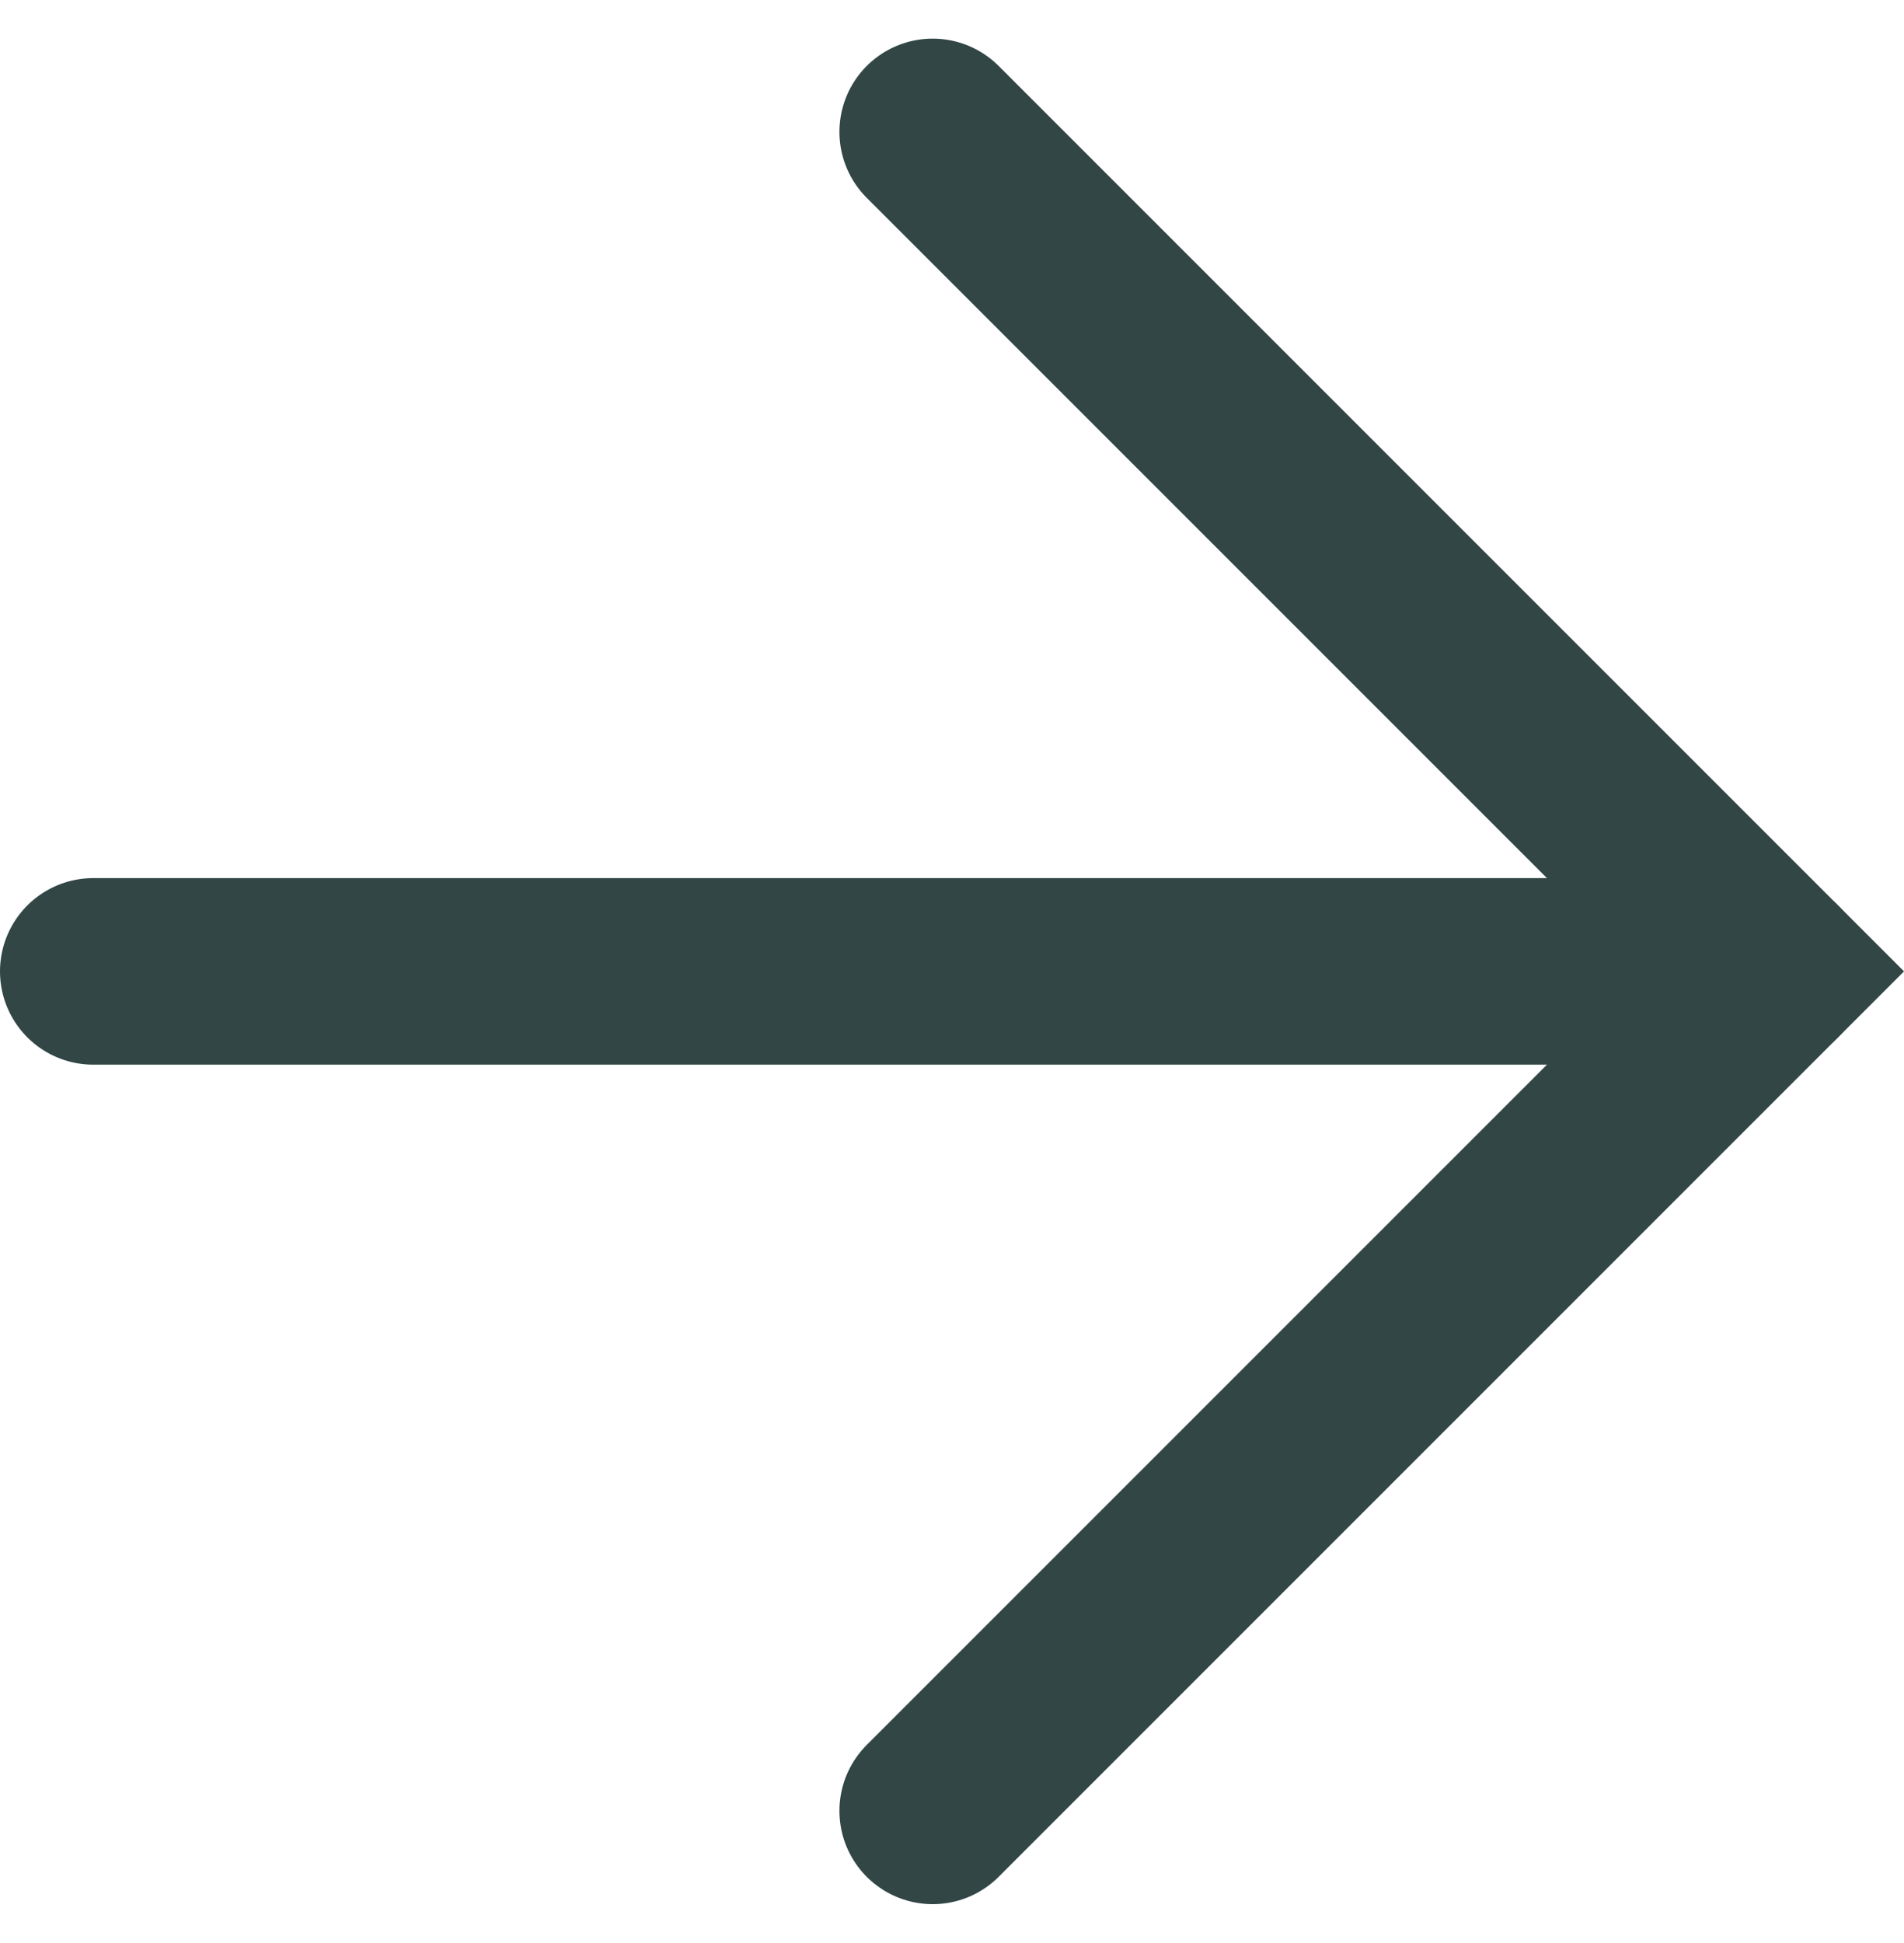<svg xmlns="http://www.w3.org/2000/svg" width="20.414" height="20.828" viewBox="0 0 20.414 20.828">
  <g id="Group_5" data-name="Group 5" transform="translate(1 0.872)">
    <line id="Line_1" data-name="Line 1" x2="18" transform="translate(0 9.542)" fill="none" stroke="#314645" stroke-linecap="round" stroke-miterlimit="10" stroke-width="2"/>
    <path id="Path_44" data-name="Path 44" d="M19.5,18.707l9-9-9-9" transform="translate(-10.5 -0.165)" fill="none" stroke="#314645" stroke-linecap="round" stroke-miterlimit="10" stroke-width="2"/>
  </g>
</svg>
